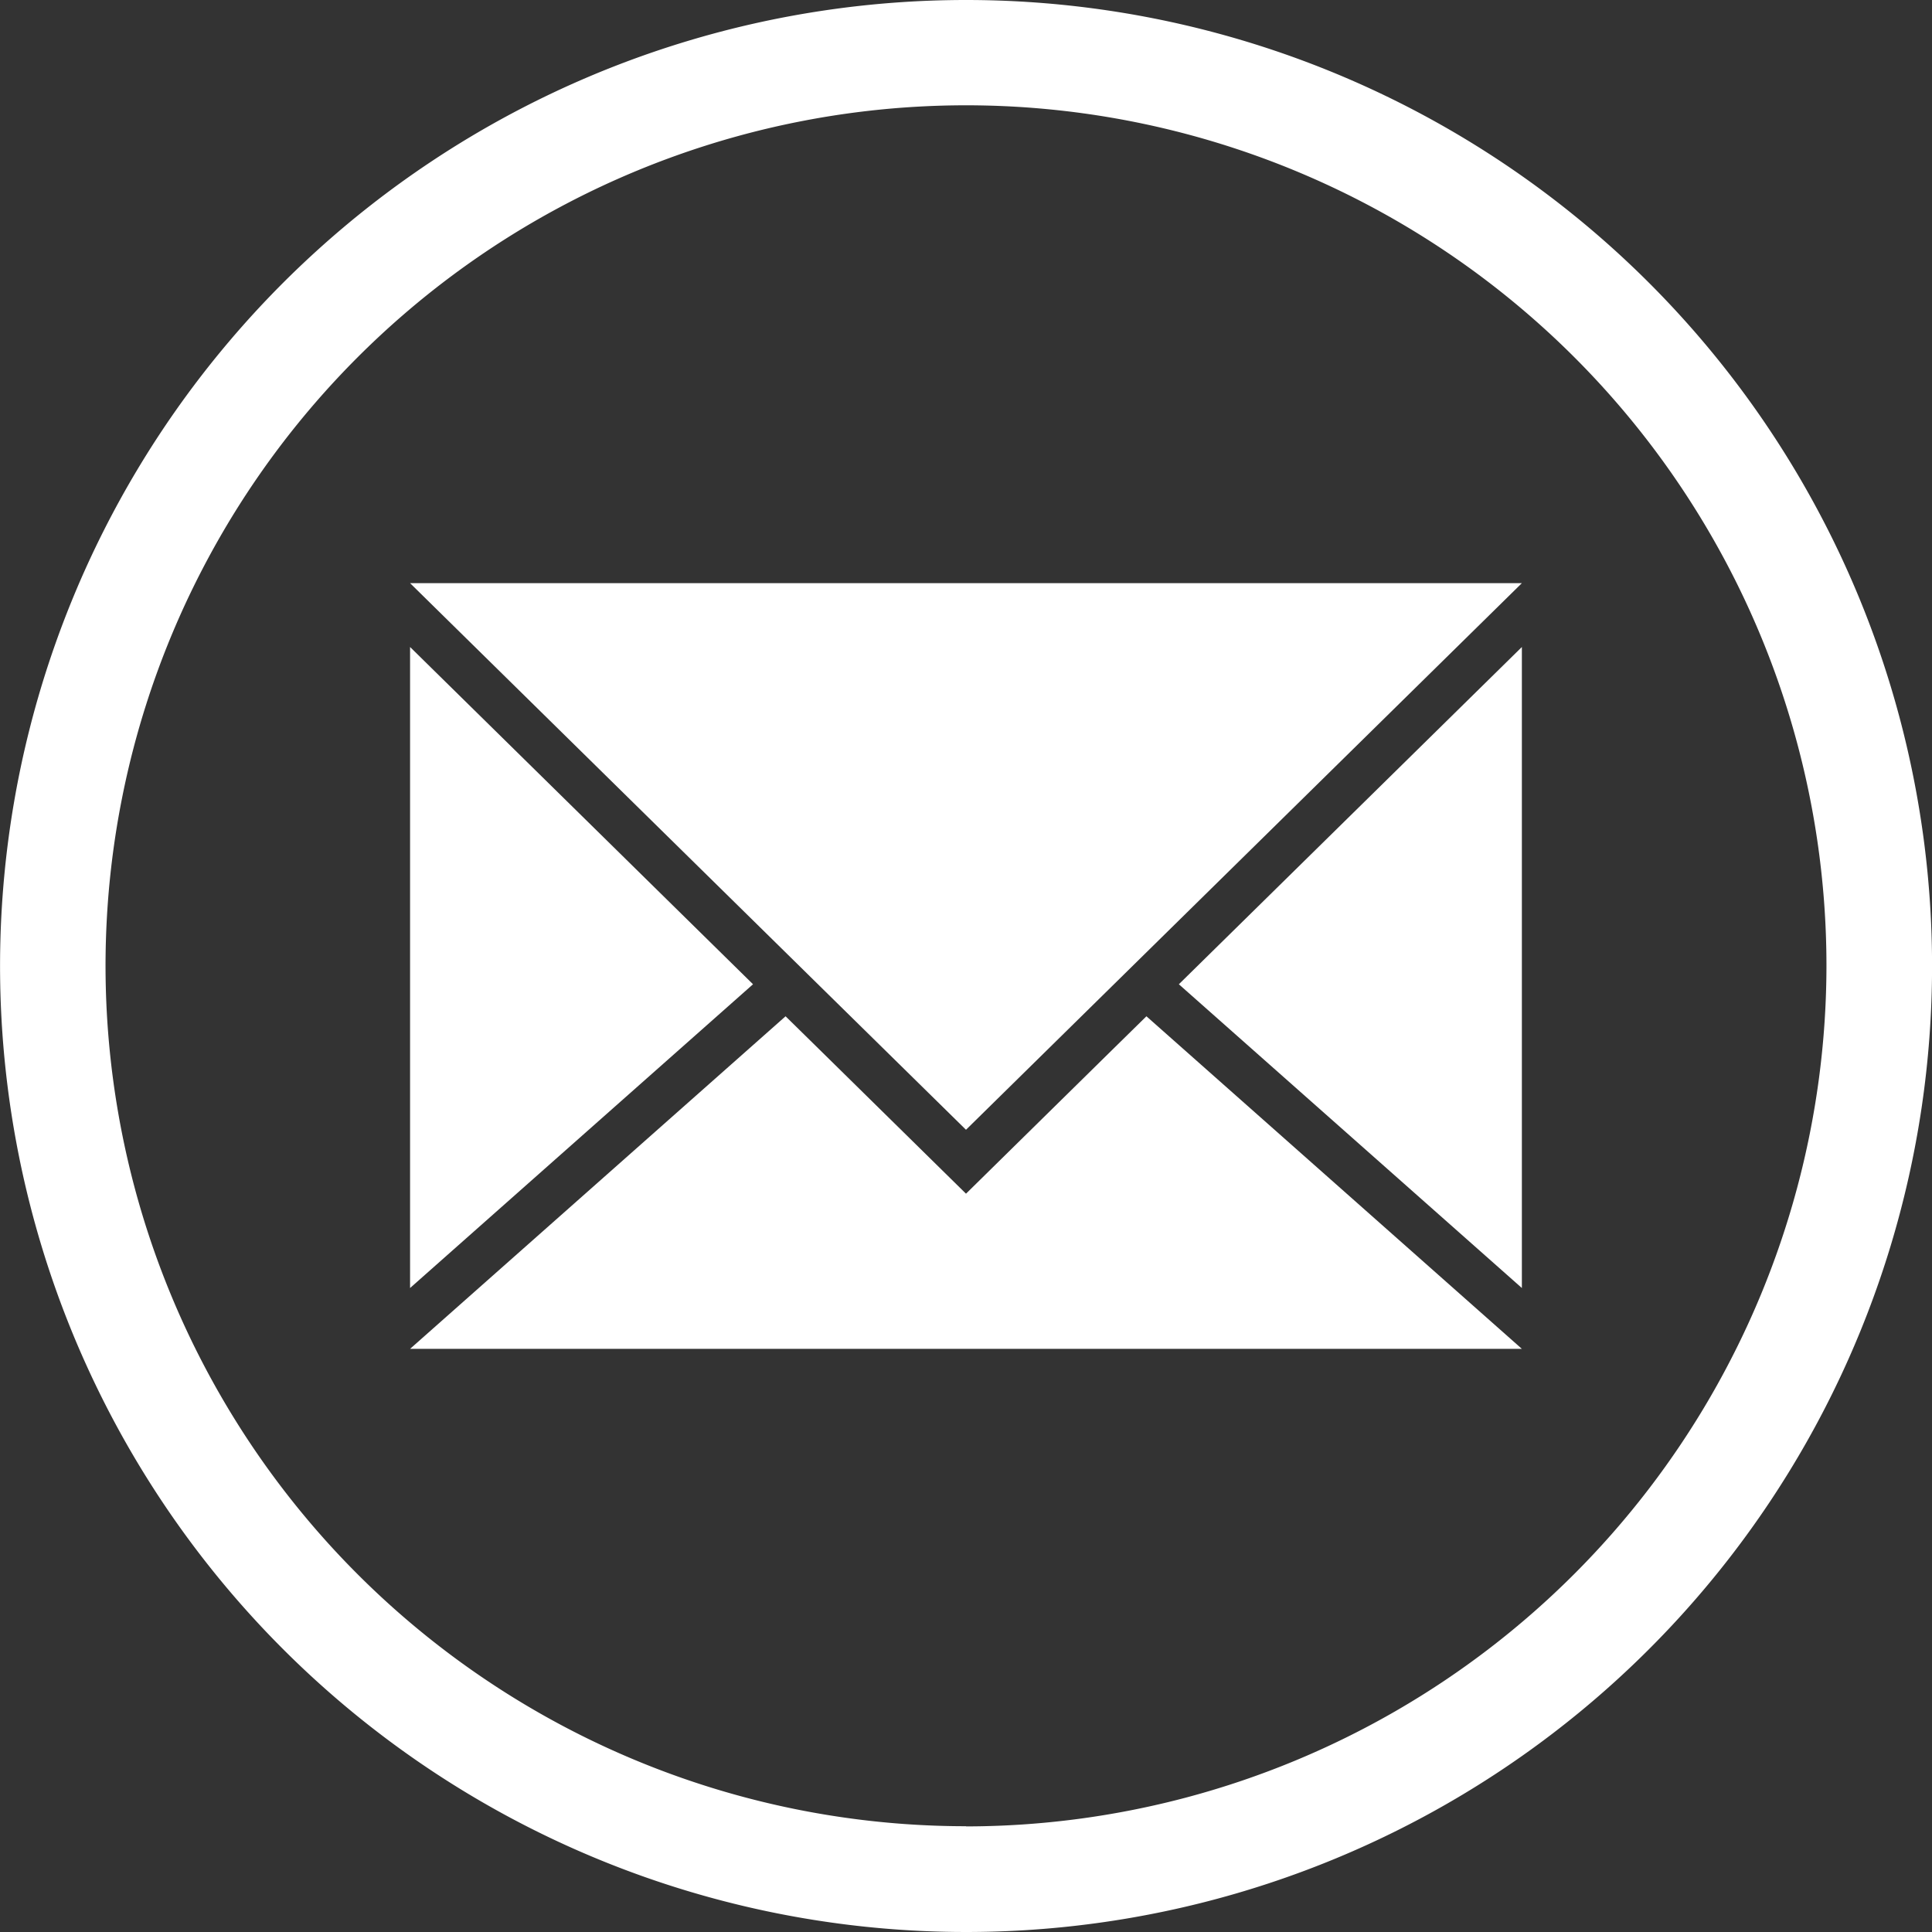 <svg height="32.584" viewBox="0 0 32.584 32.584" width="32.584" xmlns="http://www.w3.org/2000/svg"><rect x="0" y="0" width="32.584" height="32.584" fill="#333333" stroke="none"/><g fill="#fff"><path d="m1067.1 741.679a16.292 16.292 0 1 0 16.292 16.292 16.292 16.292 0 0 0 -16.292-16.292zm0 30.8a14.512 14.512 0 1 1 14.511-14.511 14.528 14.528 0 0 1 -14.511 14.514z" transform="translate(-1050.807 -741.679)"/><path d="m1107.394 827.524-5.784 5.123v-10.811z" transform="translate(-1094.694 -810.924)"/><path d="m1202.644 821.836v10.811l-5.785-5.123z" transform="translate(-1176.977 -810.924)"/><path d="m1120.361 873.188h-18.751l6.333-5.609.549.539 2.494 2.453 2.494-2.453.549-.539z" transform="translate(-1094.694 -850.439)"/><path d="m1120.361 813.922-6.361 6.255-.548.539-2.466 2.425-2.467-2.425-.548-.539-6.361-6.255z" transform="translate(-1094.694 -804.087)"/></g></svg>